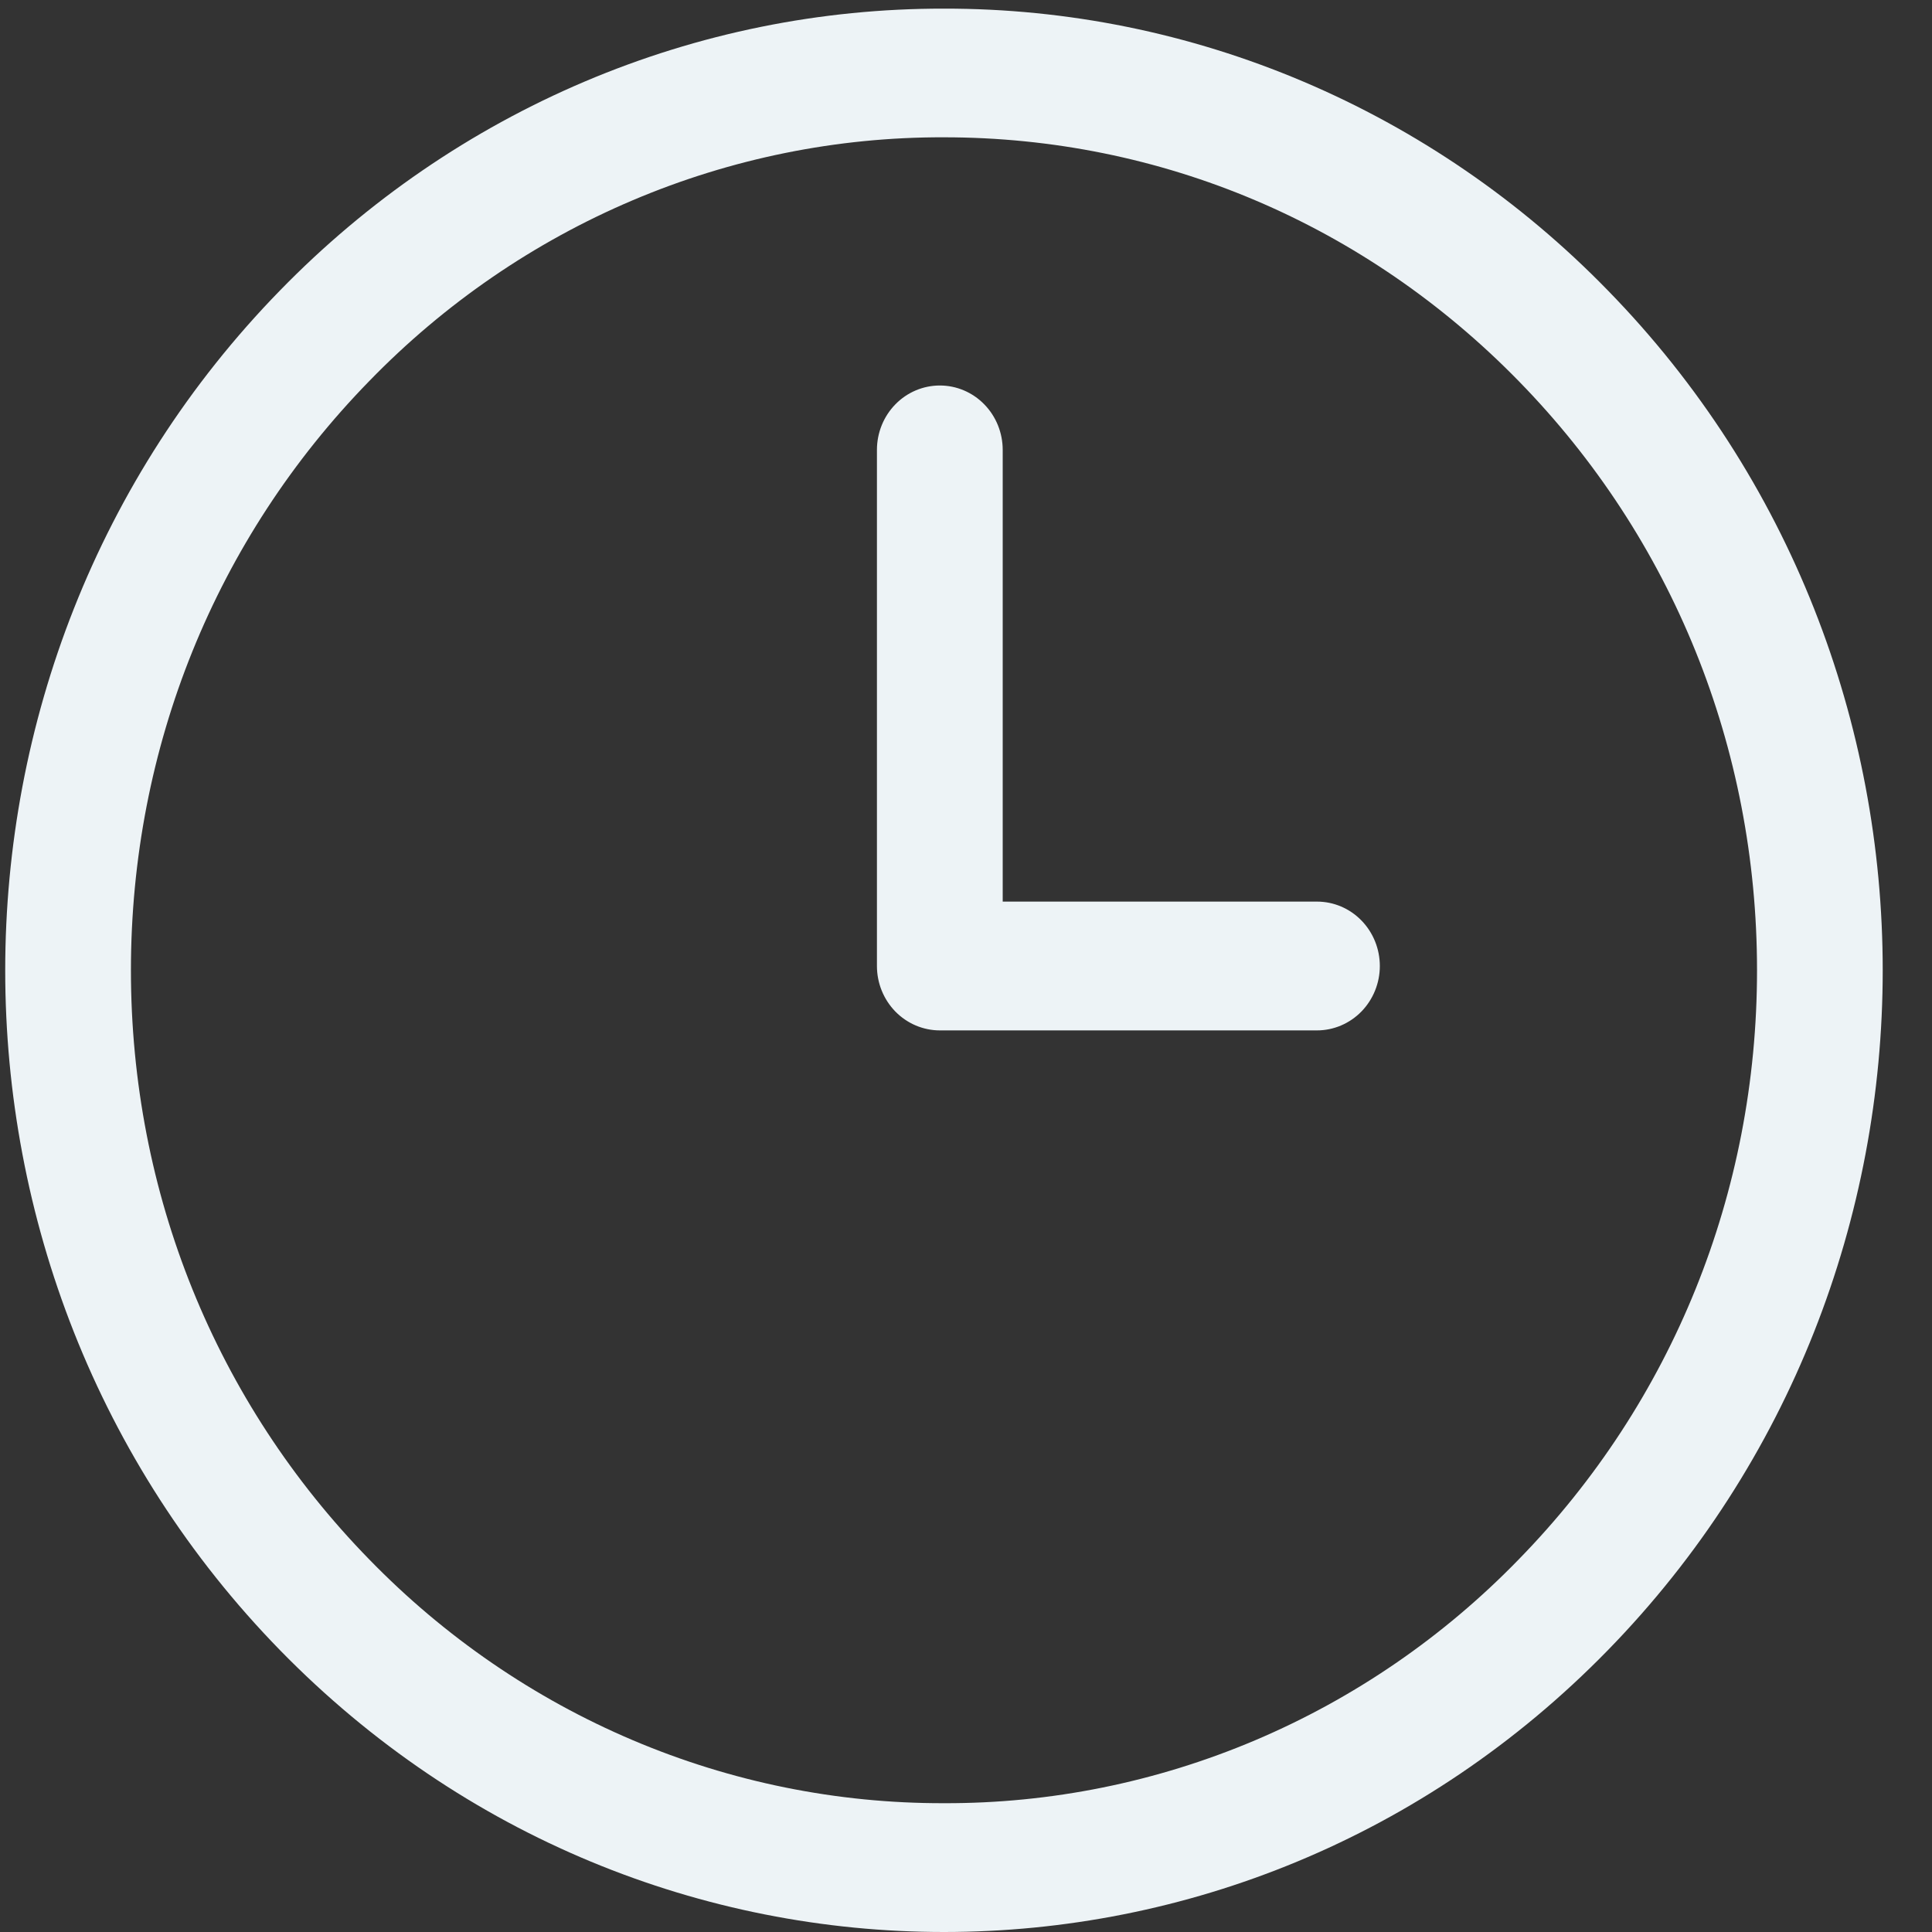 <?xml version="1.0" encoding="UTF-8"?> <svg xmlns="http://www.w3.org/2000/svg" width="30" height="30" viewBox="0 0 30 30" fill="none"><rect x="0" y="0" width="30" height="30" fill="#333333" stroke="none"/><path d="M14.658 0.134C12.743 0.131 10.847 0.516 9.078 1.267C7.309 2.018 5.703 3.119 4.35 4.508C-1.342 10.34 -1.342 19.796 4.35 25.626C7.199 28.542 10.927 30 14.658 30C18.389 30 22.119 28.542 24.965 25.626C30.658 19.794 30.658 10.338 24.965 4.508C23.613 3.119 22.007 2.018 20.238 1.267C18.469 0.516 16.573 0.131 14.658 0.134V0.134ZM23.585 24.212C22.416 25.417 21.024 26.372 19.492 27.022C17.959 27.672 16.317 28.005 14.658 28C12.999 28.004 11.357 27.672 9.824 27.021C8.292 26.371 6.901 25.416 5.731 24.212C3.347 21.77 2.033 18.522 2.033 15.066C2.033 11.61 3.347 8.364 5.731 5.92C6.9 4.715 8.292 3.76 9.824 3.11C11.356 2.46 12.999 2.127 14.658 2.132C18.029 2.132 21.2 3.478 23.585 5.92C25.971 8.362 27.283 11.612 27.283 15.066C27.283 18.52 25.969 21.77 23.585 24.212ZM20.45 14H15.57V6.986C15.57 6.721 15.467 6.466 15.284 6.279C15.101 6.091 14.852 5.986 14.594 5.986C14.335 5.986 14.086 6.091 13.903 6.279C13.72 6.466 13.617 6.721 13.617 6.986V15C13.617 15.265 13.72 15.519 13.903 15.707C14.086 15.894 14.335 16 14.594 16H20.45C20.709 16 20.957 15.894 21.14 15.707C21.323 15.519 21.426 15.265 21.426 15C21.426 14.735 21.323 14.48 21.14 14.293C20.957 14.105 20.709 14 20.45 14Z" fill="#EDF3F6"></path></svg> 